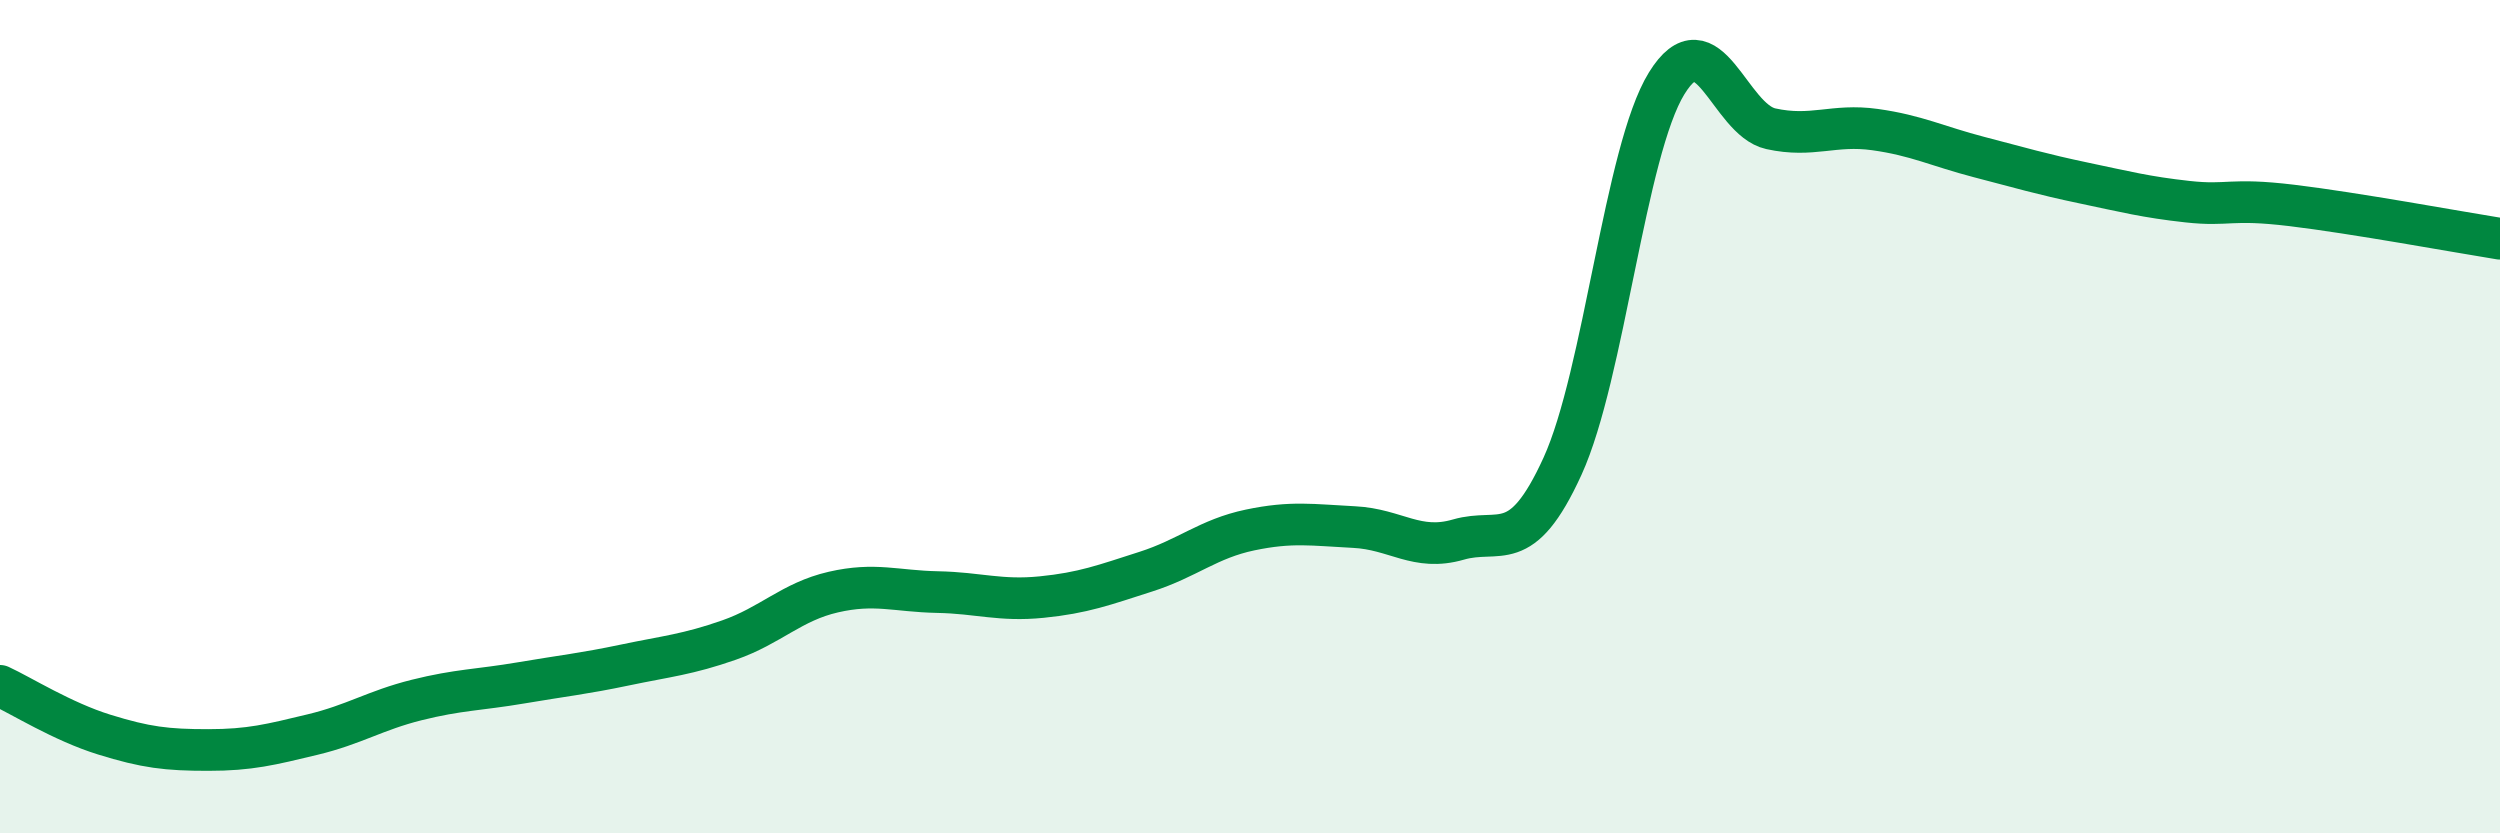 
    <svg width="60" height="20" viewBox="0 0 60 20" xmlns="http://www.w3.org/2000/svg">
      <path
        d="M 0,16.46 C 0.5,16.69 1.5,17.32 2.5,17.63 C 3.5,17.94 4,18 5,18 C 6,18 6.5,17.87 7.5,17.63 C 8.5,17.39 9,17.05 10,16.8 C 11,16.55 11.5,16.56 12.5,16.39 C 13.5,16.22 14,16.17 15,15.96 C 16,15.75 16.5,15.71 17.5,15.36 C 18.5,15.01 19,14.44 20,14.21 C 21,13.98 21.5,14.19 22.5,14.21 C 23.5,14.23 24,14.43 25,14.33 C 26,14.23 26.5,14.04 27.5,13.72 C 28.5,13.4 29,12.93 30,12.72 C 31,12.51 31.5,12.6 32.5,12.65 C 33.5,12.7 34,13.24 35,12.95 C 36,12.66 36.5,13.38 37.5,11.19 C 38.5,9 39,3.62 40,2 C 41,0.38 41.5,2.87 42.5,3.09 C 43.5,3.31 44,2.97 45,3.11 C 46,3.25 46.5,3.51 47.5,3.77 C 48.5,4.03 49,4.18 50,4.39 C 51,4.6 51.5,4.73 52.5,4.84 C 53.5,4.95 53.5,4.75 55,4.93 C 56.5,5.11 59,5.57 60,5.73L60 20L0 20Z"
        fill="#008740"
        opacity="0.1"
        stroke-linecap="round"
        stroke-linejoin="round"
      />
      <path
        d="M 0,16.46 C 0.5,16.69 1.5,17.32 2.5,17.63 C 3.5,17.94 4,18 5,18 C 6,18 6.5,17.87 7.5,17.63 C 8.5,17.39 9,17.05 10,16.8 C 11,16.55 11.5,16.56 12.5,16.39 C 13.5,16.22 14,16.17 15,15.96 C 16,15.75 16.5,15.71 17.5,15.36 C 18.5,15.01 19,14.44 20,14.21 C 21,13.98 21.5,14.19 22.5,14.21 C 23.5,14.23 24,14.43 25,14.33 C 26,14.23 26.5,14.04 27.5,13.72 C 28.5,13.4 29,12.93 30,12.72 C 31,12.51 31.5,12.6 32.5,12.65 C 33.5,12.7 34,13.24 35,12.95 C 36,12.66 36.5,13.38 37.5,11.19 C 38.5,9 39,3.62 40,2 C 41,0.38 41.5,2.87 42.5,3.09 C 43.5,3.31 44,2.97 45,3.11 C 46,3.25 46.5,3.51 47.5,3.77 C 48.5,4.03 49,4.18 50,4.39 C 51,4.6 51.5,4.73 52.5,4.84 C 53.5,4.95 53.5,4.75 55,4.93 C 56.5,5.11 59,5.57 60,5.73"
        stroke="#008740"
        stroke-width="1"
        fill="none"
        stroke-linecap="round"
        stroke-linejoin="round"
      />
    </svg>
  